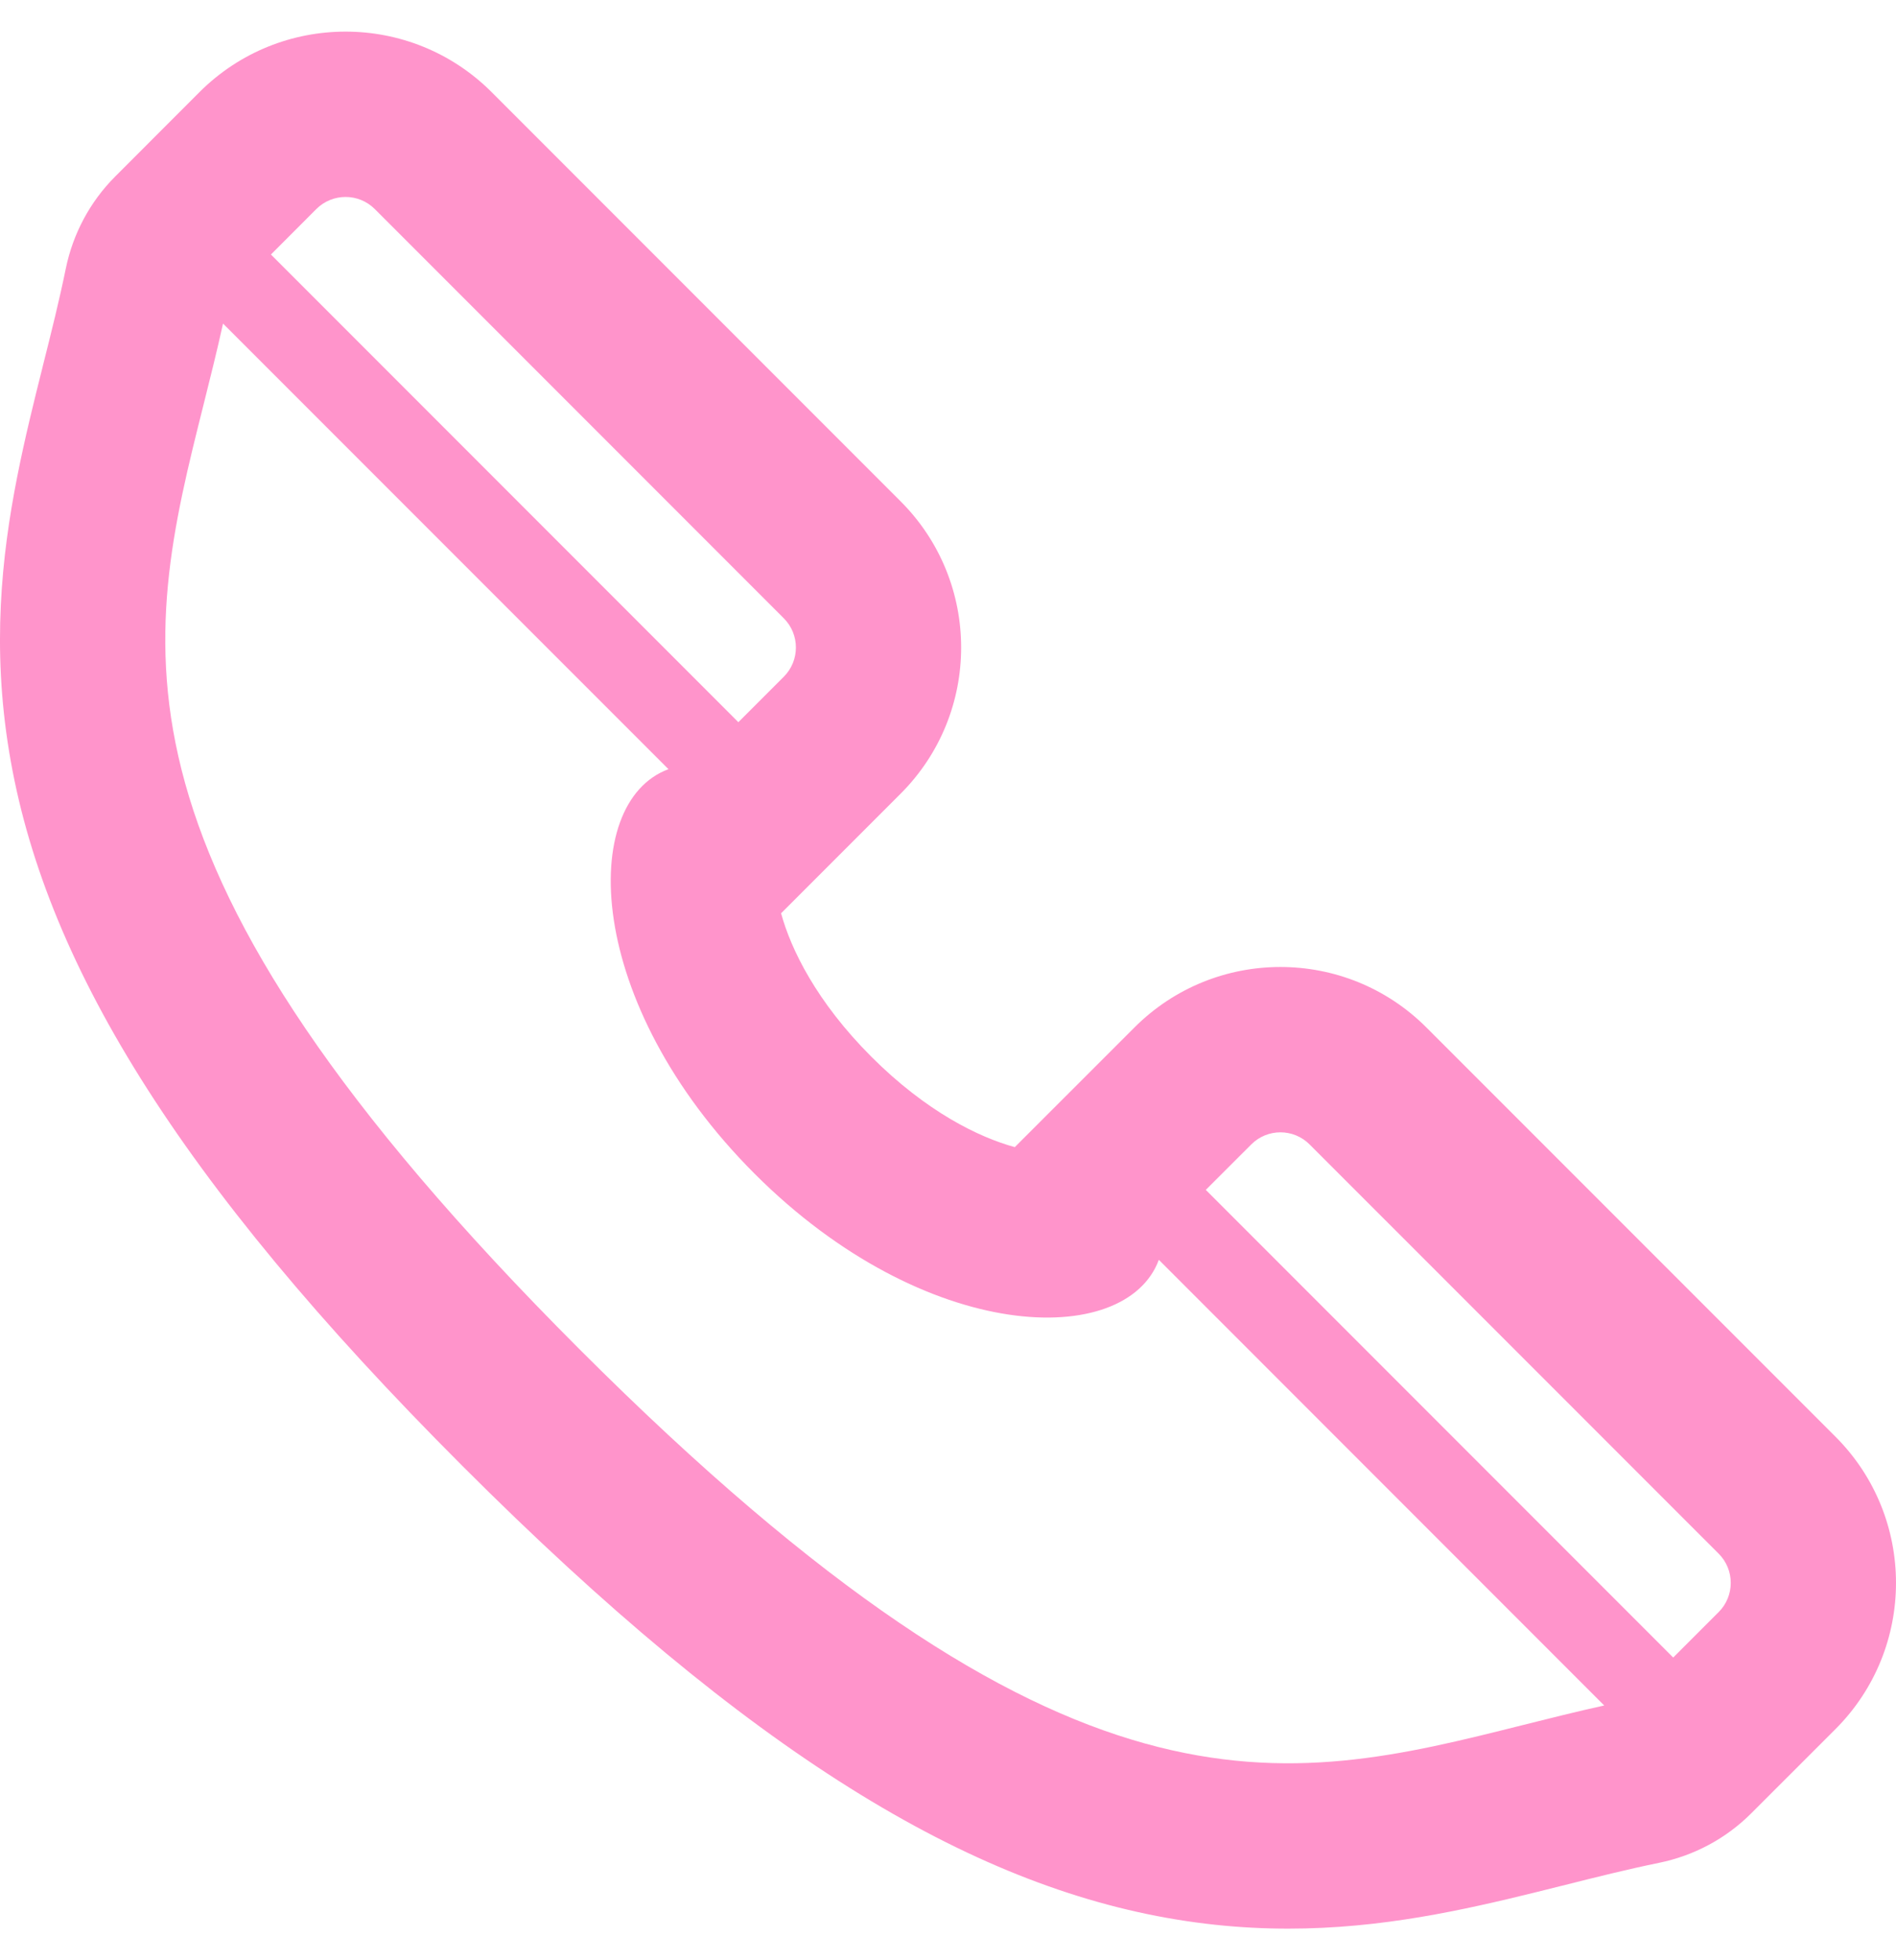 <?xml version="1.0" encoding="UTF-8"?> <svg xmlns="http://www.w3.org/2000/svg" width="30" height="31" viewBox="0 0 30 31" fill="none"><path fill-rule="evenodd" clip-rule="evenodd" d="M16.057 18.141L17.949 16.25C19.225 14.973 21.295 14.973 22.571 16.25L29.043 22.721C30.319 23.997 30.319 26.067 29.043 27.344L27.712 28.674C27.306 29.081 26.795 29.348 26.252 29.459C25.75 29.562 25.261 29.684 24.714 29.822L24.7 29.825C24.167 29.959 23.569 30.108 22.954 30.229C21.691 30.478 20.258 30.626 18.616 30.356C15.342 29.819 11.864 27.731 7.317 23.183C2.769 18.636 0.681 15.158 0.144 11.884C-0.126 10.242 0.022 8.809 0.271 7.546C0.392 6.931 0.541 6.333 0.675 5.8L0.678 5.786C0.816 5.239 0.938 4.75 1.041 4.248C1.152 3.705 1.419 3.194 1.826 2.788L3.156 1.457C4.433 0.181 6.503 0.181 7.779 1.457L14.251 7.929C15.527 9.205 15.527 11.275 14.251 12.551L12.359 14.443C12.514 15.011 12.918 15.842 13.788 16.712C14.658 17.582 15.489 17.986 16.057 18.141ZM26.475 26.213L19.079 18.817L19.798 18.099C20.053 17.843 20.467 17.843 20.722 18.099L27.194 24.57C27.449 24.825 27.449 25.239 27.194 25.494L26.475 26.213ZM24.102 27.279C24.522 27.174 24.947 27.067 25.383 26.971L18.336 19.923C17.812 21.343 14.644 21.265 11.939 18.561C9.235 15.856 9.157 12.688 10.577 12.164L3.529 5.117C3.433 5.553 3.326 5.978 3.221 6.398C2.266 10.207 1.418 13.586 9.166 21.334C16.914 29.082 20.293 28.235 24.102 27.279ZM4.287 4.025L11.683 11.421L12.402 10.702C12.657 10.447 12.657 10.033 12.402 9.778L5.93 3.306C5.675 3.051 5.261 3.051 5.005 3.306L4.287 4.025Z" fill="#FF94CB"></path></svg> 